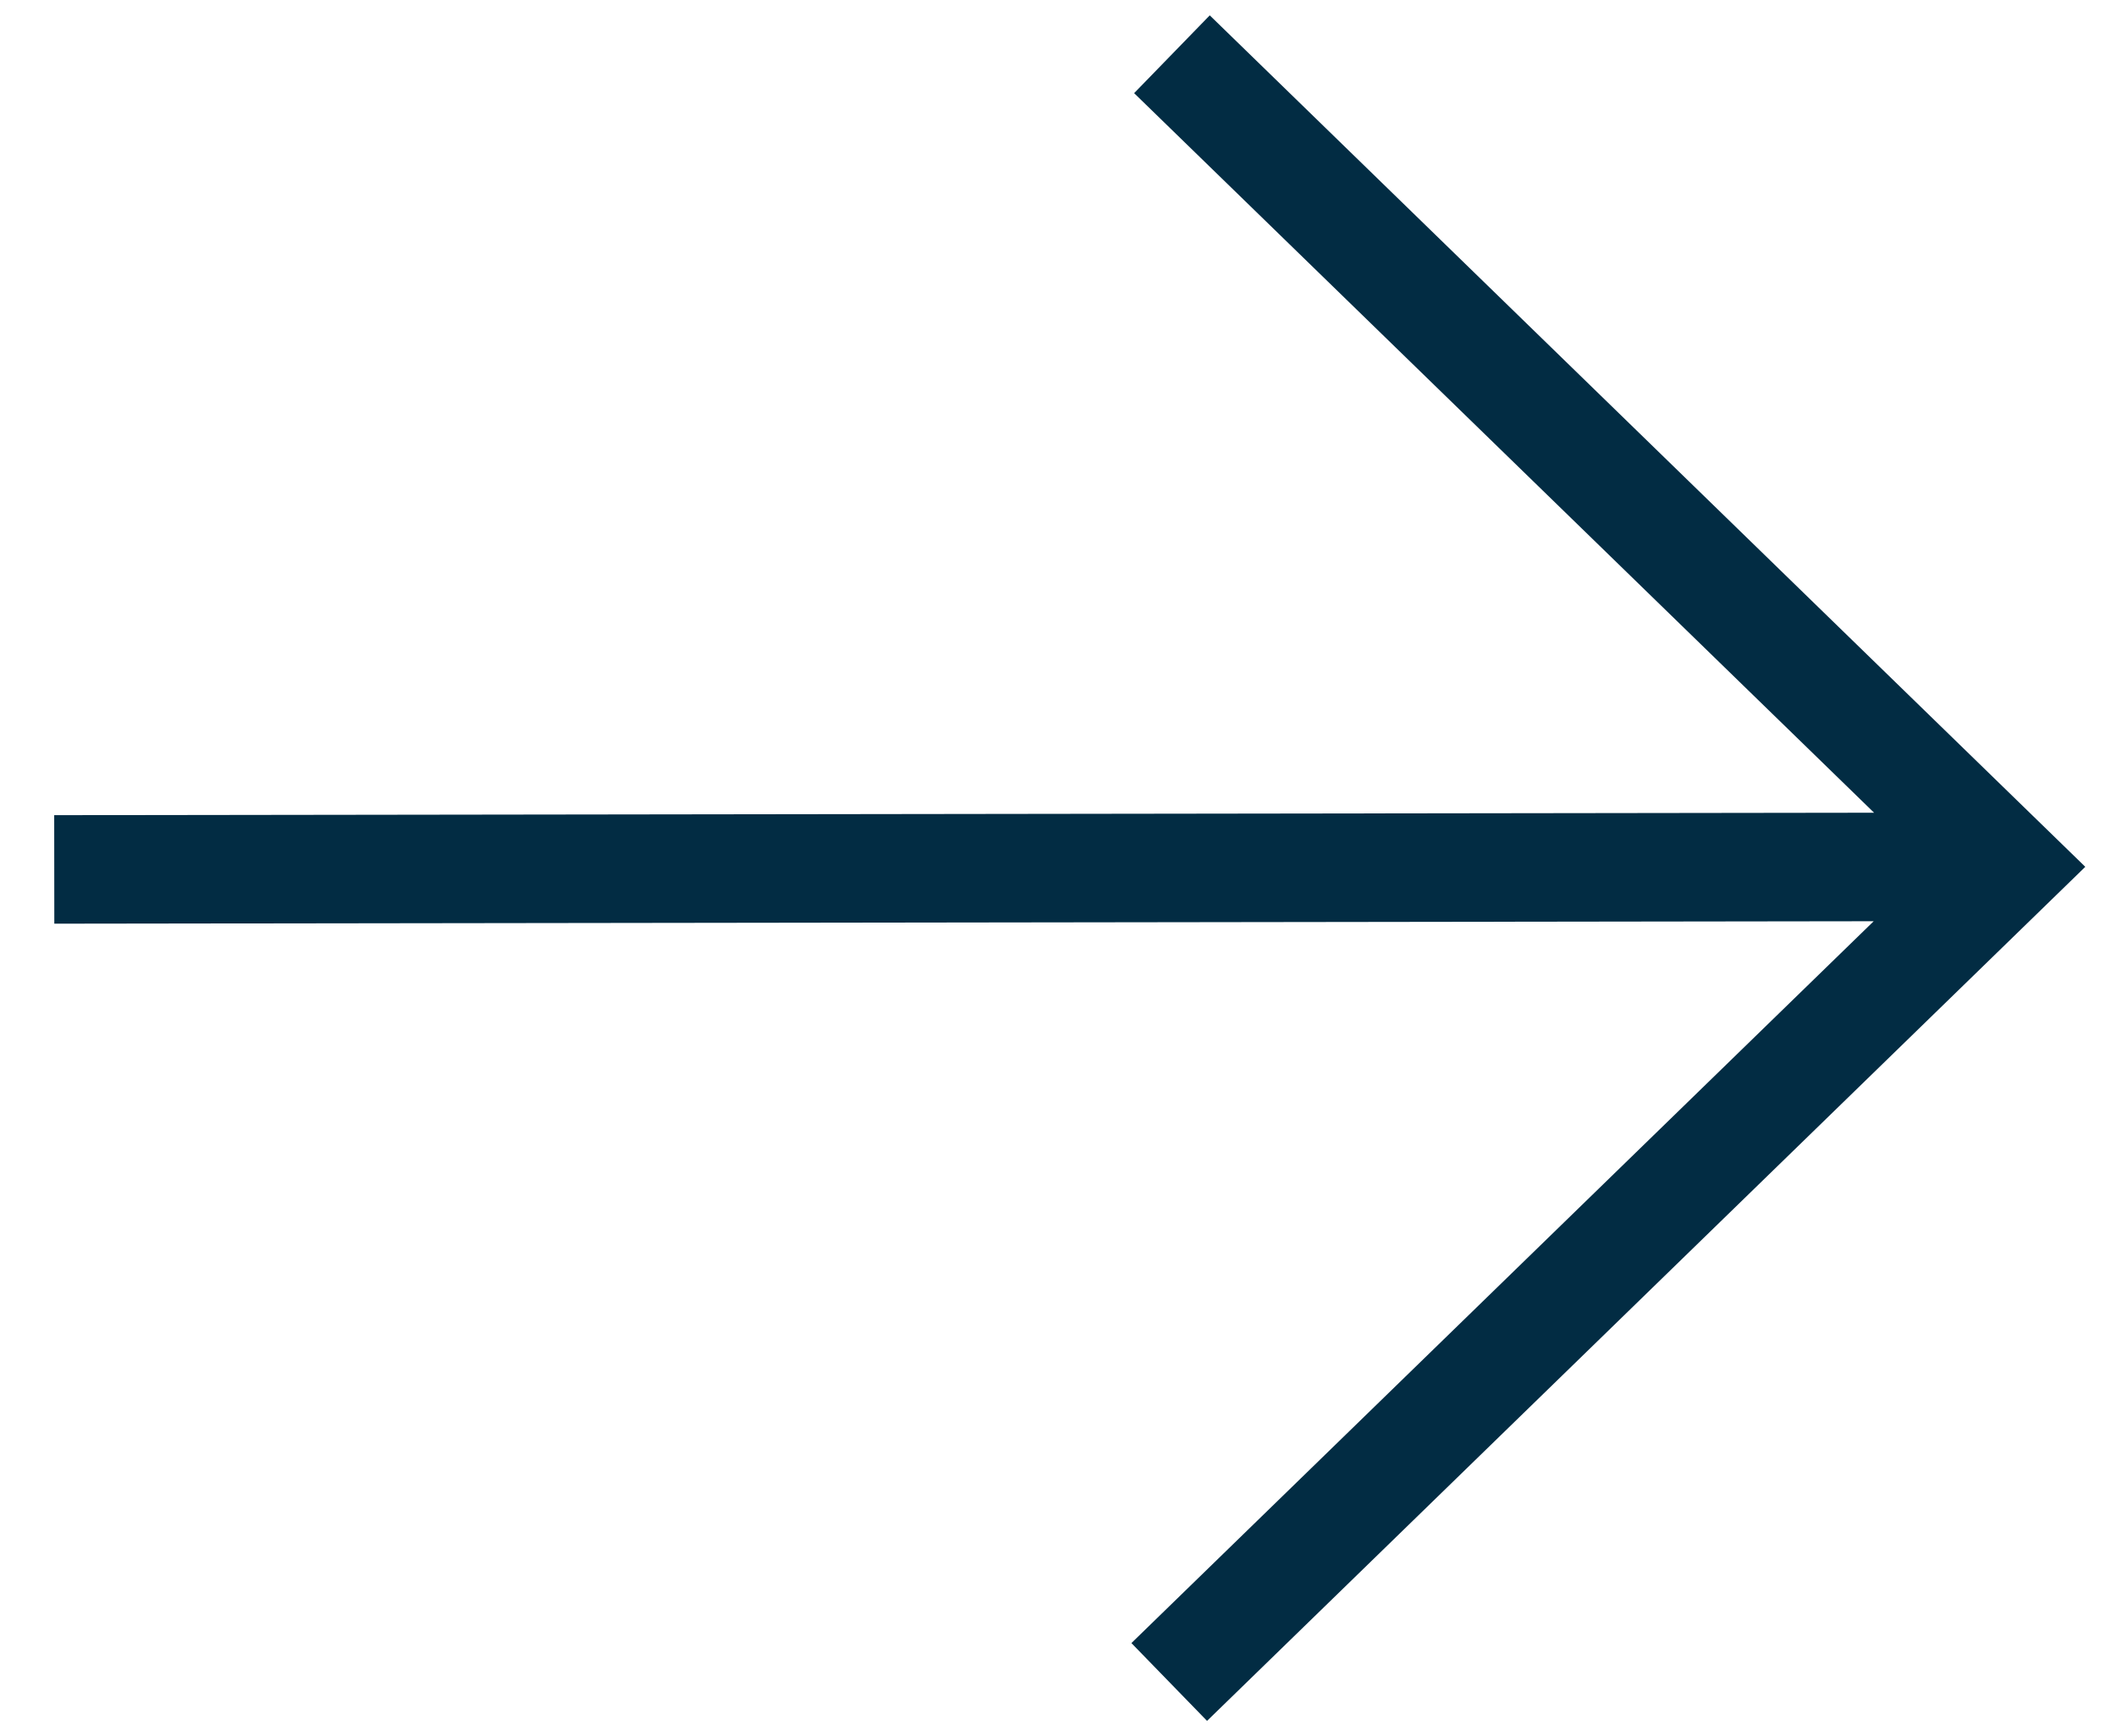 <?xml version="1.0" encoding="UTF-8"?> <svg xmlns="http://www.w3.org/2000/svg" width="39" height="32" viewBox="0 0 39 32" fill="none"> <path fill-rule="evenodd" clip-rule="evenodd" d="M22.297 0.283L38.434 15.976L22.247 31.717L20.853 30.283L34.534 16.979L1.001 17.024L0.999 15.024L34.541 14.979L20.903 1.717L22.297 0.283Z" fill="#022C43"></path> </svg> 